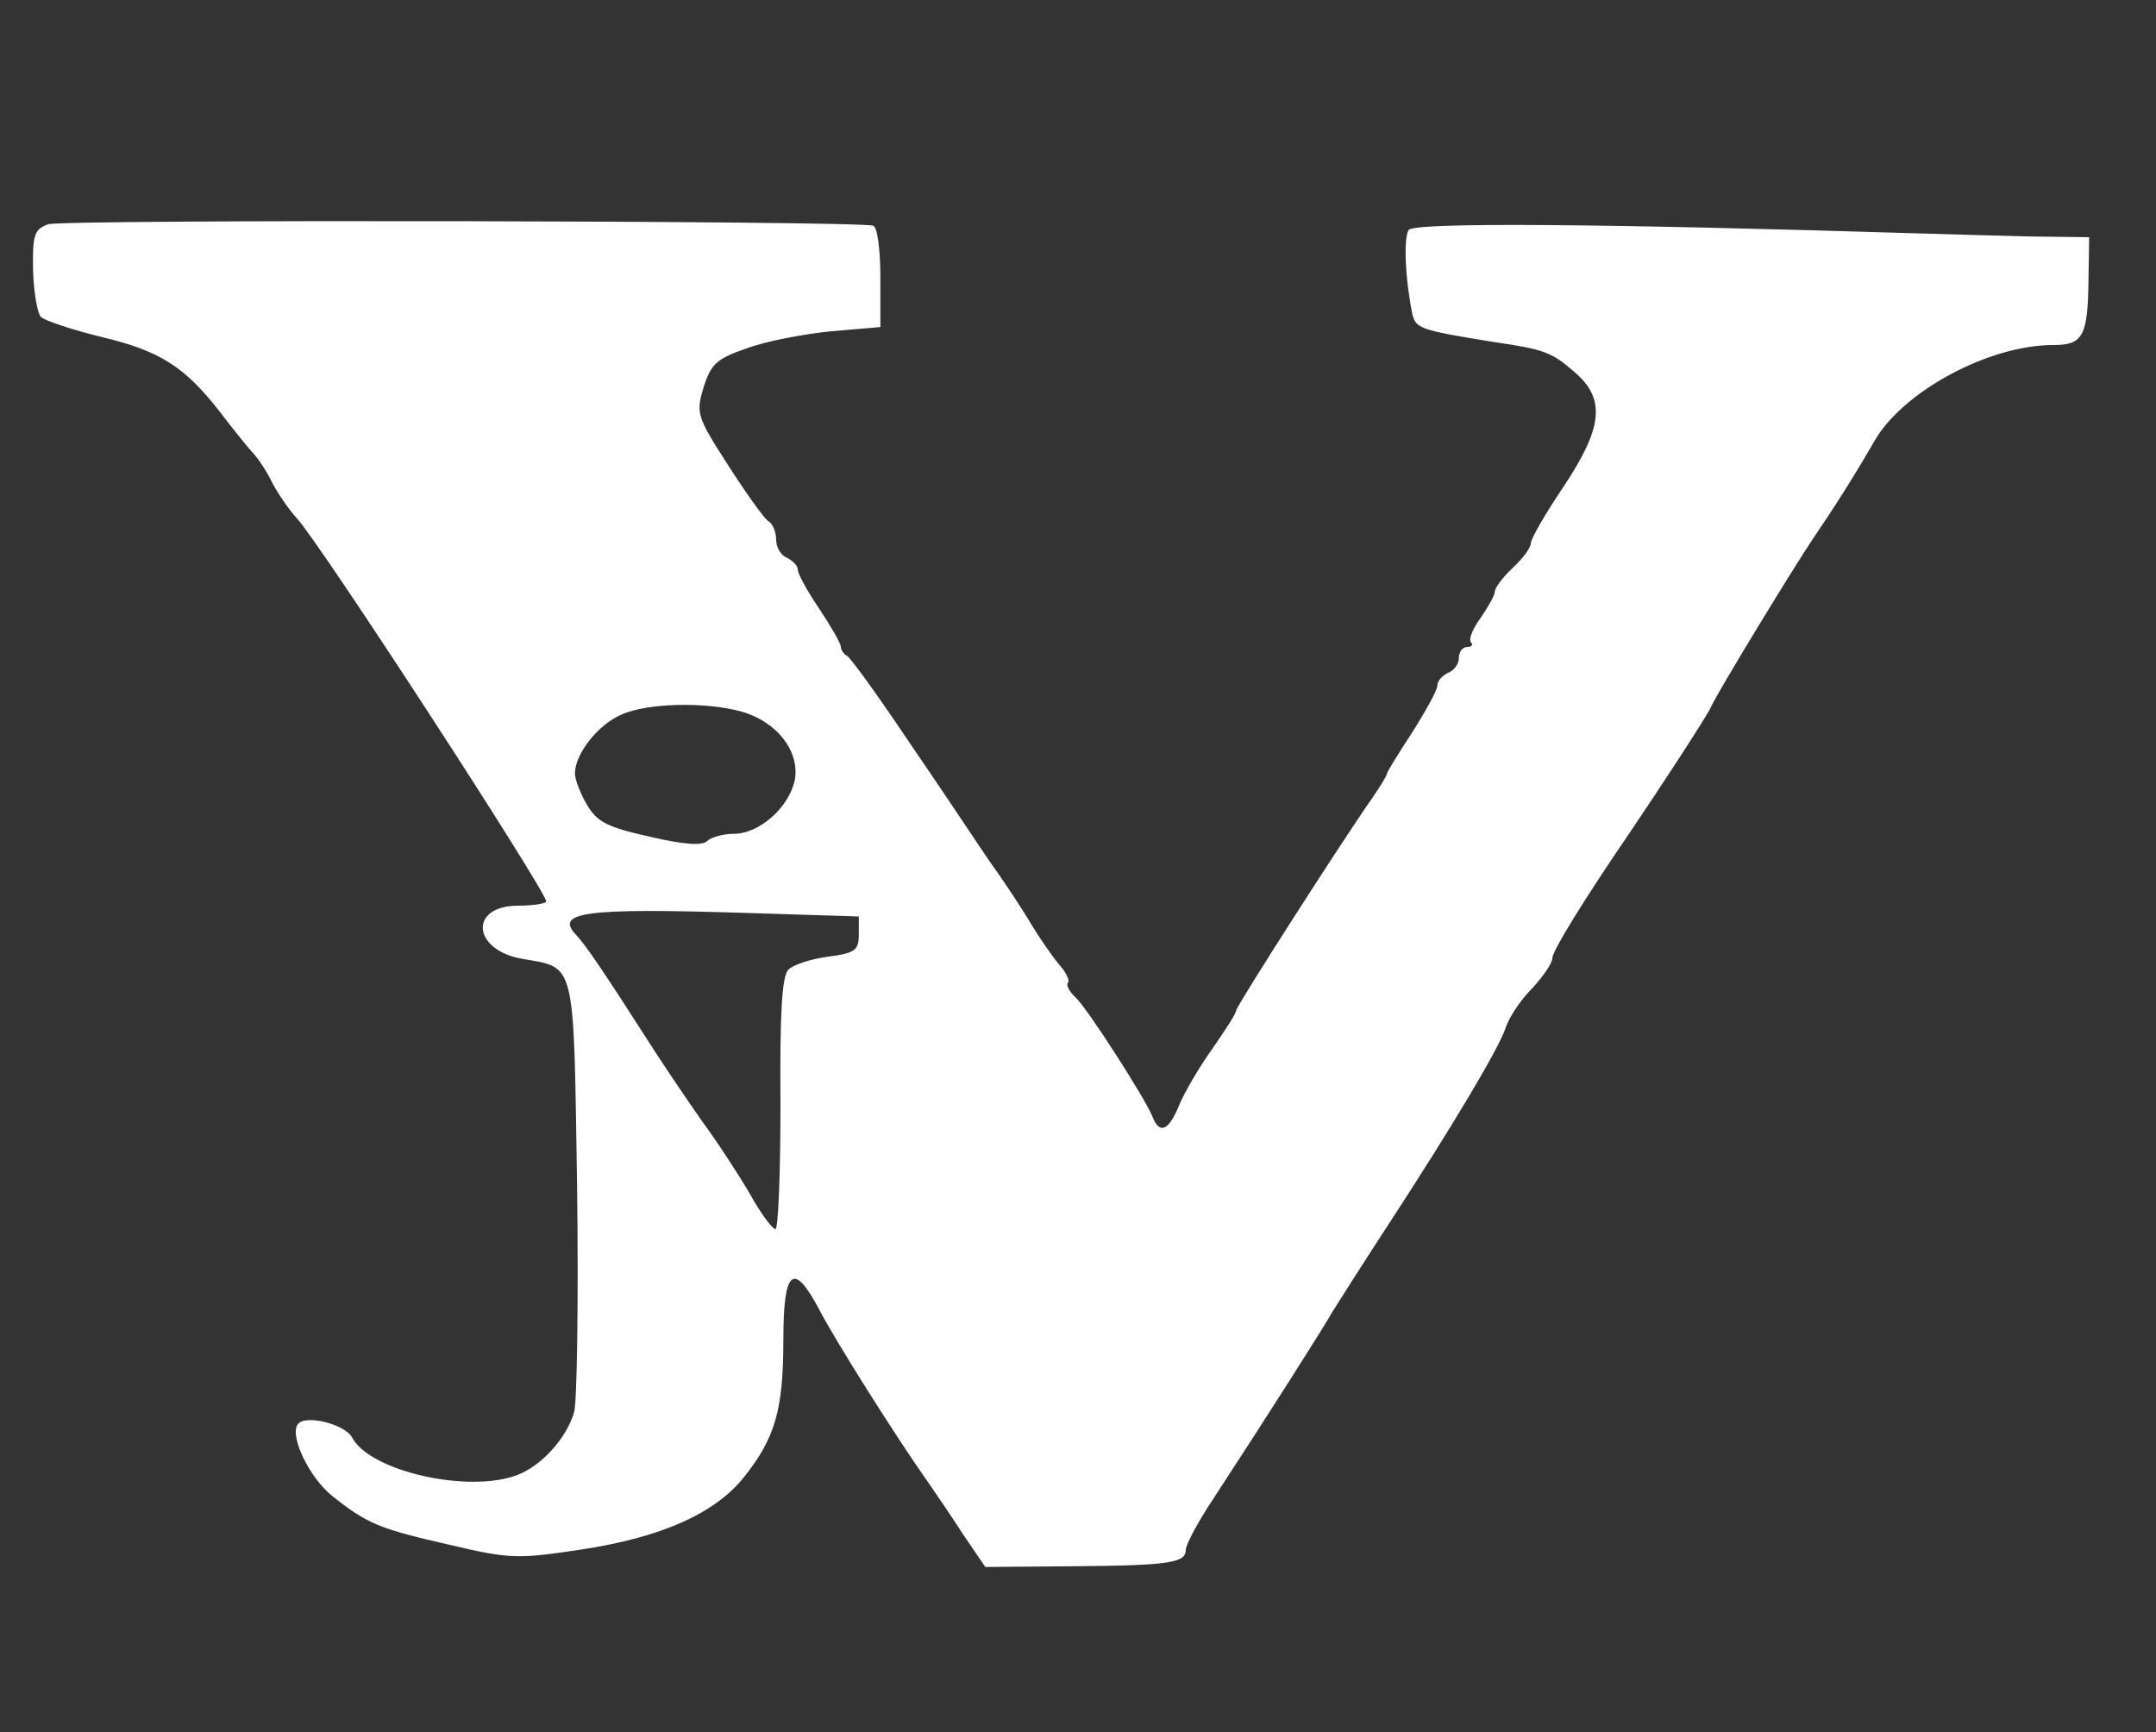  <svg  version="1.0" xmlns="http://www.w3.org/2000/svg"  width="300pt" height="241pt" viewBox="0 0 300 241"  preserveAspectRatio="xMidYMid meet"><rect x="0" y="0" width="300" height="241" fill="#333333" stroke="none"/>  <g transform="translate(0,241) scale(0.1,-0.1)" fill="#ffffff" stroke="none"> <path d="M67 2098 c-19 -7 -22 -14 -21 -64 1 -31 6 -60 11 -65 5 -5 44 -18 85 -28 80 -19 115 -41 164 -104 16 -21 36 -46 44 -55 9 -9 22 -29 29 -44 8 -15 23 -37 34 -49 32 -34 347 -519 347 -533 0 -3 -18 -6 -39 -6 -69 0 -64 -62 6 -74 75 -13 71 0 76 -317 2 -156 0 -297 -4 -313 -10 -36 -45 -75 -79 -88 -68 -26 -205 5 -230 52 -10 19 -67 33 -76 18 -11 -17 17 -74 48 -99 49 -39 66 -46 163 -68 84 -20 96 -20 182 -7 114 17 189 51 229 102 43 54 54 94 54 190 0 98 14 110 50 42 21 -41 108 -179 152 -241 11 -16 33 -48 49 -73 l30 -44 122 1 c136 1 157 5 157 23 0 7 17 39 39 72 72 110 154 239 165 259 7 11 41 65 77 120 90 138 155 247 164 275 4 13 20 38 36 54 16 17 29 36 29 43 0 10 45 83 110 178 38 56 108 163 111 172 9 20 113 191 142 234 30 44 56 85 85 135 39 69 159 134 249 134 41 0 48 12 49 88 l1 62 -81 1 c-45 1 -110 3 -146 4 -452 14 -713 16 -720 5 -7 -12 -5 -66 5 -116 5 -21 9 -23 115 -40 68 -10 79 -14 109 -40 46 -38 42 -78 -14 -162 -25 -37 -45 -72 -45 -78 0 -6 -11 -21 -25 -34 -14 -13 -25 -28 -25 -33 0 -5 -9 -21 -20 -37 -11 -15 -17 -30 -13 -34 3 -3 1 -6 -5 -6 -7 0 -12 -7 -12 -15 0 -9 -7 -18 -15 -21 -8 -4 -15 -11 -15 -18 0 -6 -16 -35 -35 -65 -19 -29 -35 -55 -35 -57 0 -3 -9 -17 -19 -32 -41 -58 -191 -292 -191 -298 0 -4 -15 -27 -33 -53 -18 -25 -39 -61 -46 -78 -15 -37 -28 -42 -38 -15 -10 24 -87 145 -106 164 -9 8 -14 18 -11 21 3 3 -3 15 -13 26 -10 12 -27 37 -38 55 -11 19 -38 60 -61 92 -22 33 -73 109 -114 169 -41 61 -78 112 -82 113 -4 2 -8 8 -8 12 0 5 -14 29 -30 53 -17 25 -30 49 -30 55 0 5 -7 12 -15 16 -8 3 -15 14 -15 25 0 11 -5 23 -11 26 -6 4 -31 39 -56 78 -43 67 -45 72 -34 108 10 32 18 40 59 54 26 10 79 20 117 24 l70 6 0 69 c0 38 -4 70 -10 72 -20 7 -1126 9 -1148 2z m965 -678 c49 -14 81 -55 74 -95 -8 -38 -49 -75 -85 -75 -15 0 -32 -5 -37 -10 -7 -7 -33 -5 -80 6 -58 13 -73 20 -87 44 -9 15 -17 35 -17 44 0 27 32 68 65 82 36 16 116 18 167 4z m163 -310 c0 -22 -5 -26 -43 -31 -23 -3 -48 -11 -55 -18 -9 -9 -12 -61 -11 -187 0 -95 -3 -174 -7 -174 -4 0 -20 21 -35 48 -15 26 -45 72 -67 102 -21 30 -55 80 -74 110 -64 100 -88 135 -101 149 -31 32 11 38 233 31 l160 -5 0 -25z"/> </g> </svg> 
